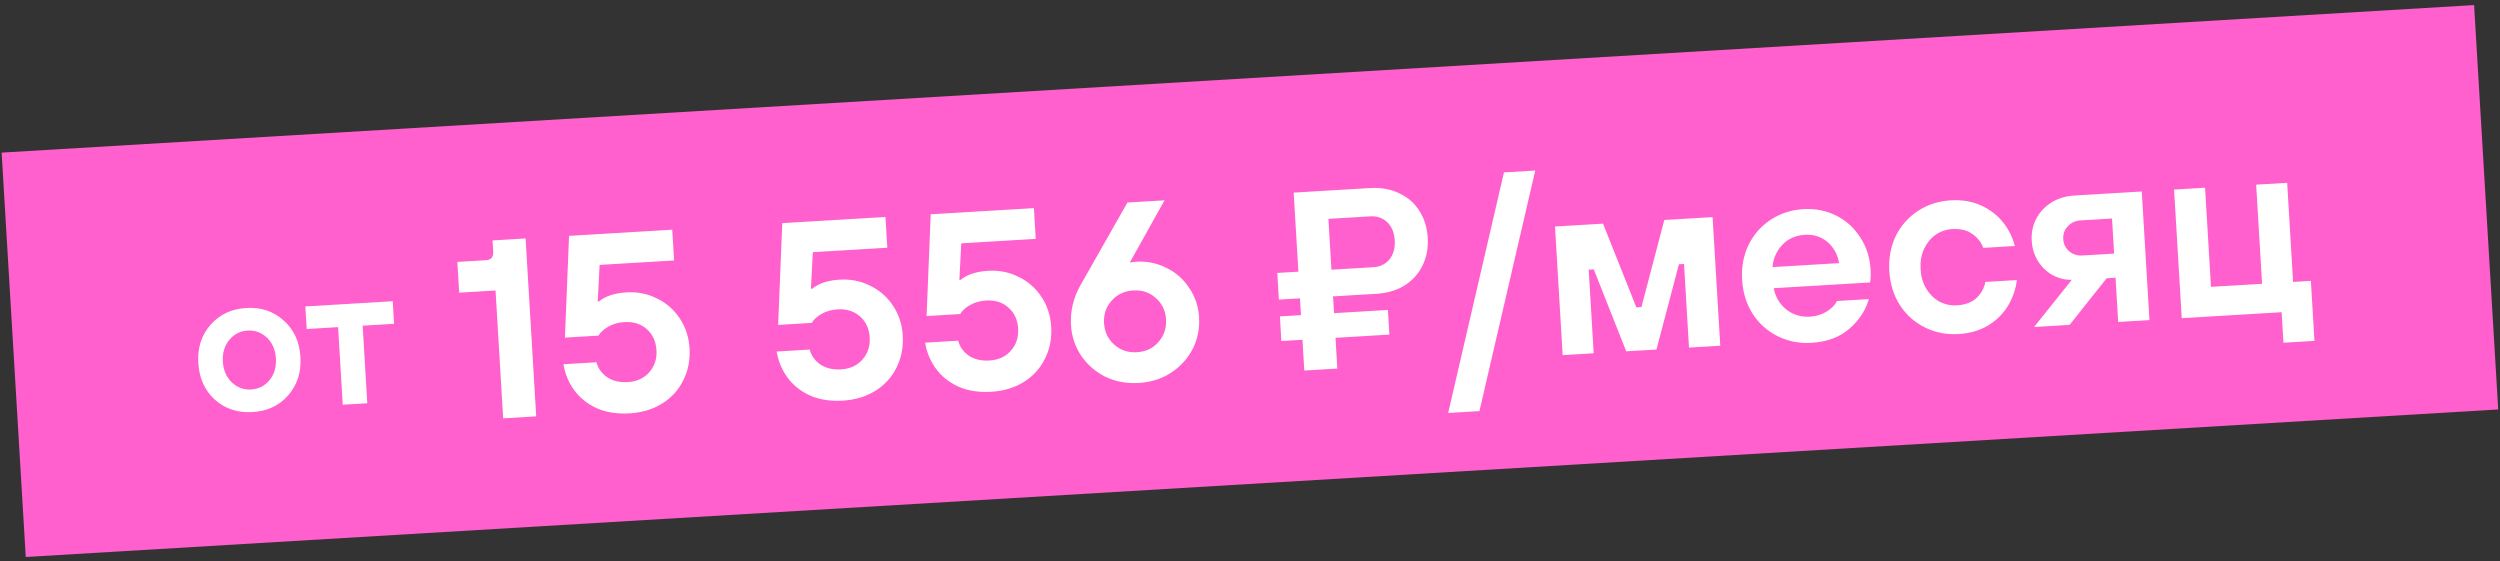 <svg width="432" height="97" viewBox="0 0 432 97" fill="none" xmlns="http://www.w3.org/2000/svg">
<rect x="0" y="0" width="432" height="97" fill="#333333" stroke="none"/>
<rect width="428" height="70" transform="translate(0.281 26.371) rotate(-3.415)" fill="#FF60CD"/>
<path d="M40.054 66.073C40.993 66.971 42.107 67.381 43.397 67.304C44.687 67.228 45.745 66.688 46.57 65.684C47.396 64.682 47.764 63.433 47.675 61.94C47.586 60.447 47.072 59.251 46.133 58.354C45.194 57.456 44.079 57.046 42.789 57.123C41.5 57.2 40.442 57.739 39.616 58.742C38.791 59.745 38.422 60.994 38.511 62.487C38.601 63.98 39.115 65.176 40.054 66.073ZM36.362 56.144C37.935 54.347 40 53.372 42.557 53.219C45.113 53.067 47.268 53.79 49.021 55.388C50.796 56.963 51.761 59.062 51.918 61.687C52.074 64.312 51.366 66.522 49.793 68.319C48.241 70.092 46.187 71.055 43.63 71.207C41.073 71.36 38.908 70.649 37.133 69.075C35.38 67.476 34.426 65.365 34.269 62.74C34.112 60.115 34.81 57.917 36.362 56.144ZM59.225 69.936L58.425 56.53L52.994 56.854L52.761 52.951L67.865 52.05L68.097 55.953L62.667 56.277L63.467 69.683L59.225 69.936Z" fill="white"/>
<path d="M86.947 72.291L85.628 50.198L79.347 50.573L79.03 45.258L83.993 44.962C84.872 44.91 85.283 44.415 85.227 43.478L85.112 41.546L90.822 41.205L92.656 71.95L86.947 72.291ZM108.802 71.428C106.635 71.557 104.737 71.259 103.107 70.533C101.475 69.778 100.179 68.739 99.218 67.415C98.257 66.091 97.639 64.6 97.364 62.942L103.074 62.601C103.342 63.643 103.952 64.503 104.903 65.181C105.882 65.828 107.074 66.109 108.48 66.025C110.031 65.933 111.262 65.374 112.17 64.35C113.107 63.295 113.53 62.021 113.441 60.528C113.35 59.005 112.793 57.79 111.769 56.881C110.745 55.972 109.457 55.564 107.905 55.657C106.851 55.72 105.926 55.981 105.131 56.44C104.363 56.867 103.791 57.386 103.416 57.996L97.619 58.343L98.332 40.757L116.165 39.693L116.482 45.007L103.613 45.775L103.285 52.098L103.504 52.085C104.625 51.166 106.21 50.645 108.26 50.523C110.163 50.409 111.918 50.76 113.524 51.575C115.157 52.359 116.475 53.515 117.477 55.042C118.478 56.539 119.035 58.255 119.151 60.187C119.271 62.208 118.911 64.051 118.07 65.717C117.259 67.382 116.045 68.718 114.431 69.725C112.816 70.733 110.939 71.3 108.802 71.428ZM145.647 69.229C143.48 69.358 141.581 69.06 139.951 68.335C138.319 67.58 137.023 66.54 136.063 65.217C135.102 63.893 134.484 62.402 134.209 60.743L139.919 60.403C140.187 61.444 140.796 62.304 141.748 62.982C142.726 63.629 143.919 63.91 145.324 63.827C146.876 63.734 148.106 63.176 149.015 62.152C149.951 61.097 150.375 59.823 150.286 58.329C150.195 56.807 149.637 55.591 148.613 54.682C147.589 53.774 146.301 53.366 144.75 53.458C143.695 53.521 142.771 53.782 141.975 54.241C141.207 54.669 140.636 55.188 140.261 55.798L134.463 56.144L135.177 38.558L153.009 37.494L153.326 42.809L140.457 43.577L140.129 49.899L140.349 49.886C141.47 48.967 143.055 48.446 145.104 48.324C147.008 48.211 148.762 48.561 150.368 49.376C152.002 50.16 153.32 51.316 154.322 52.843C155.322 54.341 155.88 56.056 155.995 57.989C156.116 60.009 155.756 61.852 154.915 63.519C154.103 65.183 152.89 66.519 151.275 67.527C149.66 68.534 147.784 69.101 145.647 69.229ZM171.296 67.698C169.129 67.828 167.231 67.53 165.601 66.804C163.969 66.049 162.673 65.01 161.712 63.686C160.752 62.362 160.134 60.871 159.858 59.213L165.568 58.872C165.836 59.914 166.446 60.774 167.397 61.452C168.376 62.098 169.568 62.38 170.974 62.296C172.526 62.203 173.756 61.645 174.665 60.621C175.601 59.566 176.024 58.292 175.935 56.799C175.844 55.276 175.287 54.06 174.263 53.152C173.239 52.243 171.951 51.835 170.399 51.928C169.345 51.991 168.42 52.252 167.625 52.71C166.857 53.138 166.286 53.657 165.911 54.267L160.113 54.613L160.827 37.028L178.659 35.963L178.976 41.278L166.107 42.046L165.779 48.369L165.999 48.356C167.119 47.437 168.704 46.916 170.754 46.794C172.657 46.68 174.412 47.031 176.018 47.846C177.652 48.63 178.97 49.785 179.972 51.312C180.972 52.81 181.53 54.525 181.645 56.458C181.766 58.478 181.405 60.322 180.565 61.988C179.753 63.653 178.54 64.989 176.925 65.996C175.31 67.003 173.434 67.571 171.296 67.698ZM196.357 45.222C198.202 45.112 199.927 45.464 201.533 46.279C203.167 47.063 204.485 48.219 205.487 49.746C206.517 51.242 207.088 52.941 207.202 54.845C207.319 56.807 206.943 58.636 206.075 60.334C205.204 62.002 203.949 63.37 202.308 64.437C200.695 65.474 198.849 66.054 196.77 66.178C194.691 66.302 192.775 65.947 191.02 65.111C189.294 64.244 187.899 63.034 186.837 61.482C185.773 59.9 185.182 58.128 185.065 56.166C184.927 53.852 185.44 51.618 186.604 49.462L194.822 34.999L201.234 34.616L195.22 45.378C195.685 45.291 196.064 45.239 196.357 45.222ZM196.453 60.864C198.005 60.771 199.248 60.183 200.183 59.098C201.146 58.012 201.583 56.708 201.492 55.185C201.403 53.692 200.815 52.464 199.729 51.5C198.672 50.535 197.368 50.098 195.816 50.191C194.294 50.282 193.05 50.87 192.087 51.956C191.123 53.042 190.686 54.332 190.775 55.825C190.866 57.348 191.454 58.591 192.54 59.554C193.626 60.518 194.931 60.955 196.453 60.864ZM225.381 64.03L225.064 58.716L221.419 58.933L221.165 54.673L224.81 54.455L224.637 51.556L220.992 51.774L220.716 47.162L224.362 46.945L223.547 33.285L236.767 32.496C238.641 32.384 240.305 32.682 241.757 33.388C243.238 34.064 244.399 35.067 245.243 36.398C246.115 37.727 246.605 39.285 246.712 41.071C246.818 42.857 246.517 44.462 245.809 45.885C245.13 47.307 244.096 48.456 242.709 49.332C241.349 50.177 239.732 50.656 237.858 50.767L230.347 51.216L230.52 54.114L239.831 53.559L240.086 57.819L230.774 58.375L231.091 63.69L225.381 64.03ZM237.319 46.171C238.49 46.102 239.418 45.649 240.103 44.815C240.786 43.952 241.088 42.861 241.01 41.543C240.929 40.196 240.5 39.15 239.72 38.403C238.941 37.656 237.966 37.317 236.795 37.387L229.548 37.819L230.072 46.604L237.319 46.171ZM255.646 71.04L250.243 71.362L259.884 29.794L265.287 29.472L255.646 71.04ZM275.389 61.046L270.03 61.366L268.704 39.141L277.005 38.646L282.761 53.113L283.64 53.06L287.59 38.014L295.935 37.516L297.262 59.741L291.859 60.063L290.997 45.613L290.119 45.665L286.237 60.399L281.011 60.711L275.405 46.543L274.526 46.596L275.389 61.046ZM313.014 59.242C310.906 59.367 308.958 58.984 307.171 58.092C305.384 57.199 303.94 55.904 302.84 54.207C301.769 52.508 301.168 50.56 301.037 48.364C300.906 46.168 301.271 44.162 302.132 42.348C303.023 40.532 304.303 39.074 305.971 37.975C307.639 36.877 309.527 36.265 311.635 36.139C313.685 36.017 315.573 36.389 317.3 37.255C319.027 38.122 320.409 39.377 321.447 41.019C322.513 42.63 323.108 44.475 323.232 46.554C323.29 47.521 323.261 48.272 323.146 48.808L306.5 49.801C306.798 51.341 307.532 52.575 308.705 53.504C309.875 54.404 311.221 54.809 312.744 54.718C313.857 54.651 314.824 54.359 315.645 53.839C316.495 53.319 317.091 52.71 317.431 52.014L322.921 51.686C322.417 53.568 321.313 55.264 319.611 56.776C317.936 58.257 315.737 59.079 313.014 59.242ZM317.79 45.469C317.555 43.984 316.895 42.775 315.81 41.84C314.726 40.906 313.423 40.484 311.9 40.575C310.29 40.671 308.987 41.248 307.992 42.307C306.996 43.336 306.426 44.619 306.282 46.155L317.79 45.469ZM338.449 57.724C336.341 57.85 334.393 57.466 332.606 56.574C330.819 55.681 329.376 54.386 328.275 52.689C327.204 50.99 326.603 49.042 326.472 46.846C326.341 44.65 326.706 42.645 327.568 40.83C328.458 39.014 329.738 37.556 331.406 36.458C333.074 35.359 334.962 34.747 337.071 34.621C339.032 34.504 340.784 34.796 342.324 35.498C343.865 36.199 345.127 37.167 346.112 38.401C347.096 39.635 347.781 41.005 348.164 42.51L342.718 42.835C342.335 41.83 341.684 41.016 340.765 40.395C339.876 39.772 338.743 39.502 337.367 39.584C336.283 39.649 335.304 39.986 334.43 40.597C333.585 41.206 332.928 42.024 332.461 43.051C331.993 44.078 331.797 45.235 331.874 46.524C331.951 47.812 332.283 48.938 332.869 49.902C333.456 50.867 334.205 51.6 335.117 52.104C336.057 52.607 337.07 52.825 338.153 52.761C339.559 52.677 340.666 52.273 341.475 51.549C342.311 50.794 342.843 49.851 343.069 48.721L348.515 48.396C348.317 49.994 347.803 51.48 346.974 52.852C346.145 54.223 345.007 55.349 343.561 56.229C342.115 57.108 340.411 57.607 338.449 57.724ZM370.099 33.091L371.425 55.315L366.023 55.638L365.567 47.995L364.029 48.087L357.634 56.138L351.485 56.505L358.007 48.358C356.832 48.37 355.729 48.097 354.696 47.542C353.662 46.957 352.821 46.155 352.173 45.136C351.522 44.088 351.159 42.919 351.082 41.631C350.998 40.225 351.26 38.946 351.867 37.793C352.474 36.64 353.344 35.707 354.476 34.993C355.639 34.277 356.966 33.875 358.46 33.785L370.099 33.091ZM365.318 43.823L364.956 37.761L359.51 38.087C358.631 38.139 357.902 38.476 357.322 39.099C356.74 39.692 356.476 40.427 356.528 41.306C356.581 42.184 356.932 42.898 357.582 43.447C358.23 43.967 358.993 44.2 359.871 44.148L365.318 43.823ZM399.938 58.903L394.58 59.223L394.265 53.952L377.004 54.983L375.678 32.758L381.036 32.438L382.058 49.568L390.887 49.041L389.864 31.911L395.223 31.592L396.245 48.721L399.32 48.538L399.938 58.903Z" fill="white"/>
</svg>

